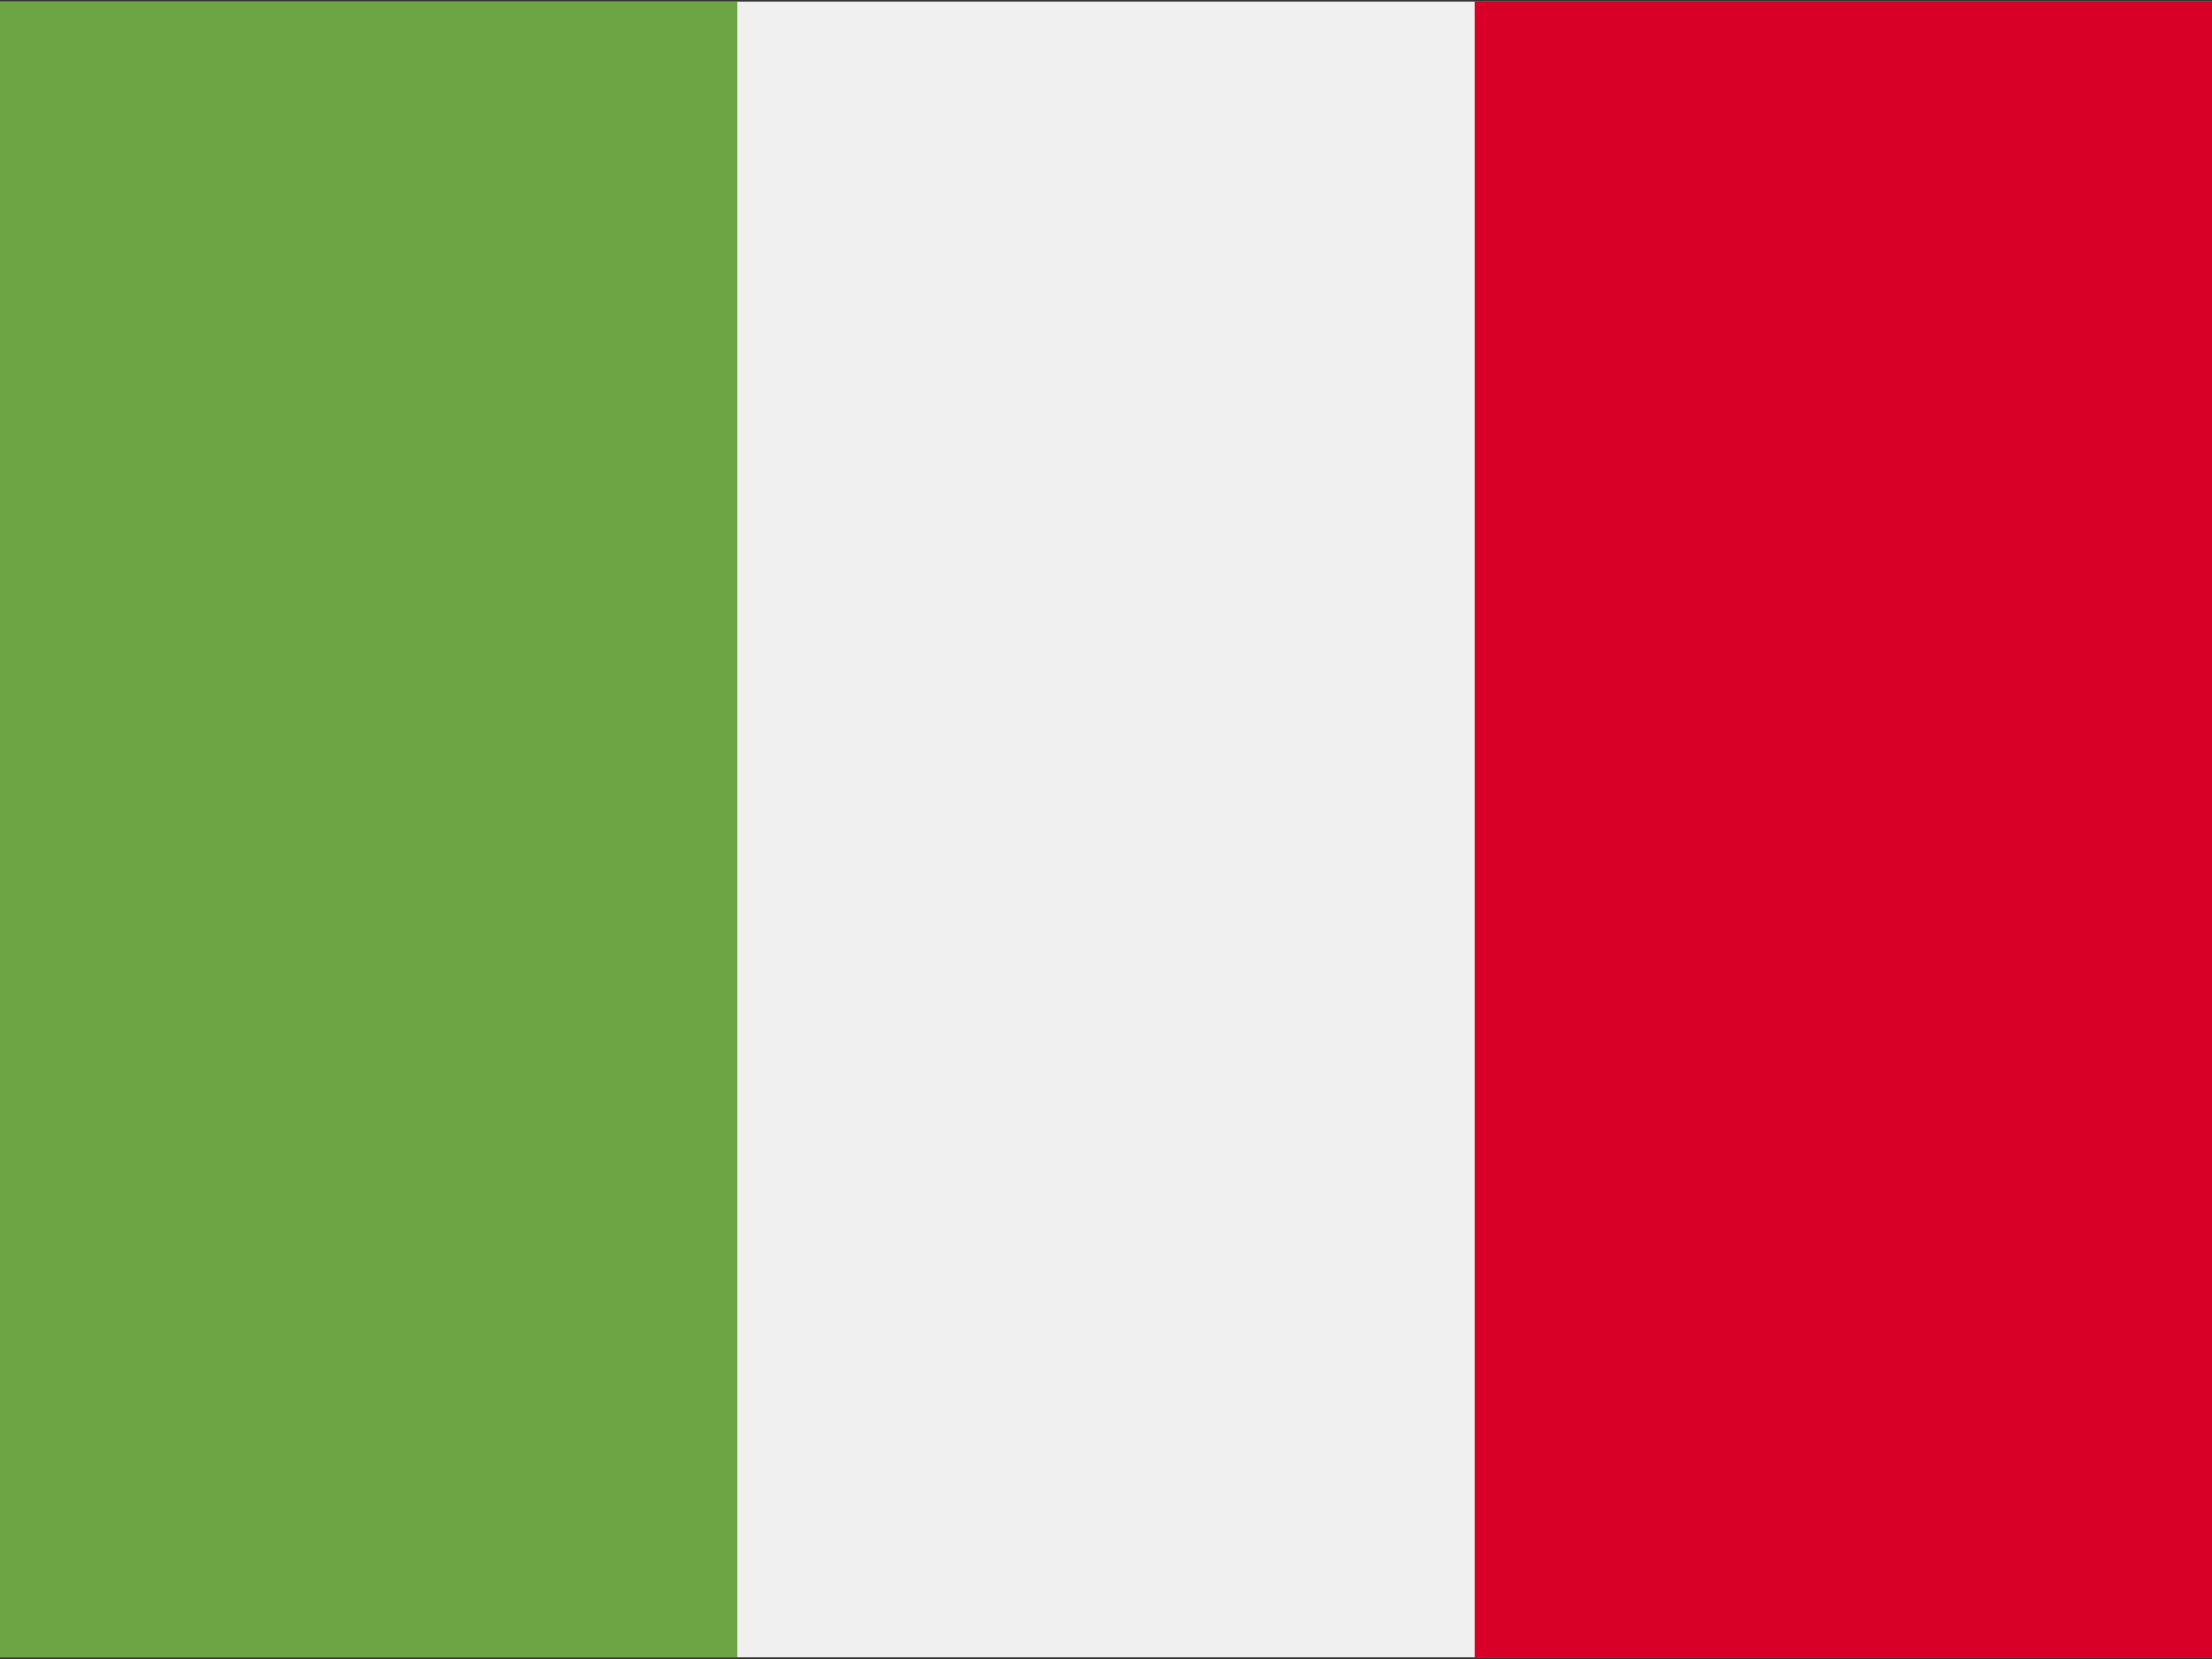 <?xml version="1.0" encoding="UTF-8"?>
<svg width="28px" height="21px" viewBox="0 0 28 21" version="1.1" xmlns="http://www.w3.org/2000/svg" xmlns:xlink="http://www.w3.org/1999/xlink">
    <rect x="0" y="0" width="28" height="21" fill="#333333" stroke="none"/>
    <!-- Generator: Sketch 48.2 (47327) - http://www.bohemiancoding.com/sketch -->
    <title>005-italy</title>
    <desc>Created with Sketch.</desc>
    <defs></defs>
    <g id="Home-page" stroke="none" stroke-width="1" fill="none" fill-rule="evenodd" transform="translate(-1440, -4001)">
        <g id="005-italy" transform="translate(1440, 4001)" fill-rule="nonzero">
            <polygon id="Shape" fill="#F0F0F0" points="18.667 0.02 9.333 0.02 0 0.02 0 20.979 9.333 20.979 18.667 20.979 28 20.979 28 0.02"></polygon>
            <rect id="Rectangle-path" fill="#6DA544" x="0" y="0.02" width="9.333" height="20.959"></rect>
            <rect id="Rectangle-path" fill="#D80027" x="18.667" y="0.02" width="9.333" height="20.959"></rect>
        </g>
    </g>
</svg>
